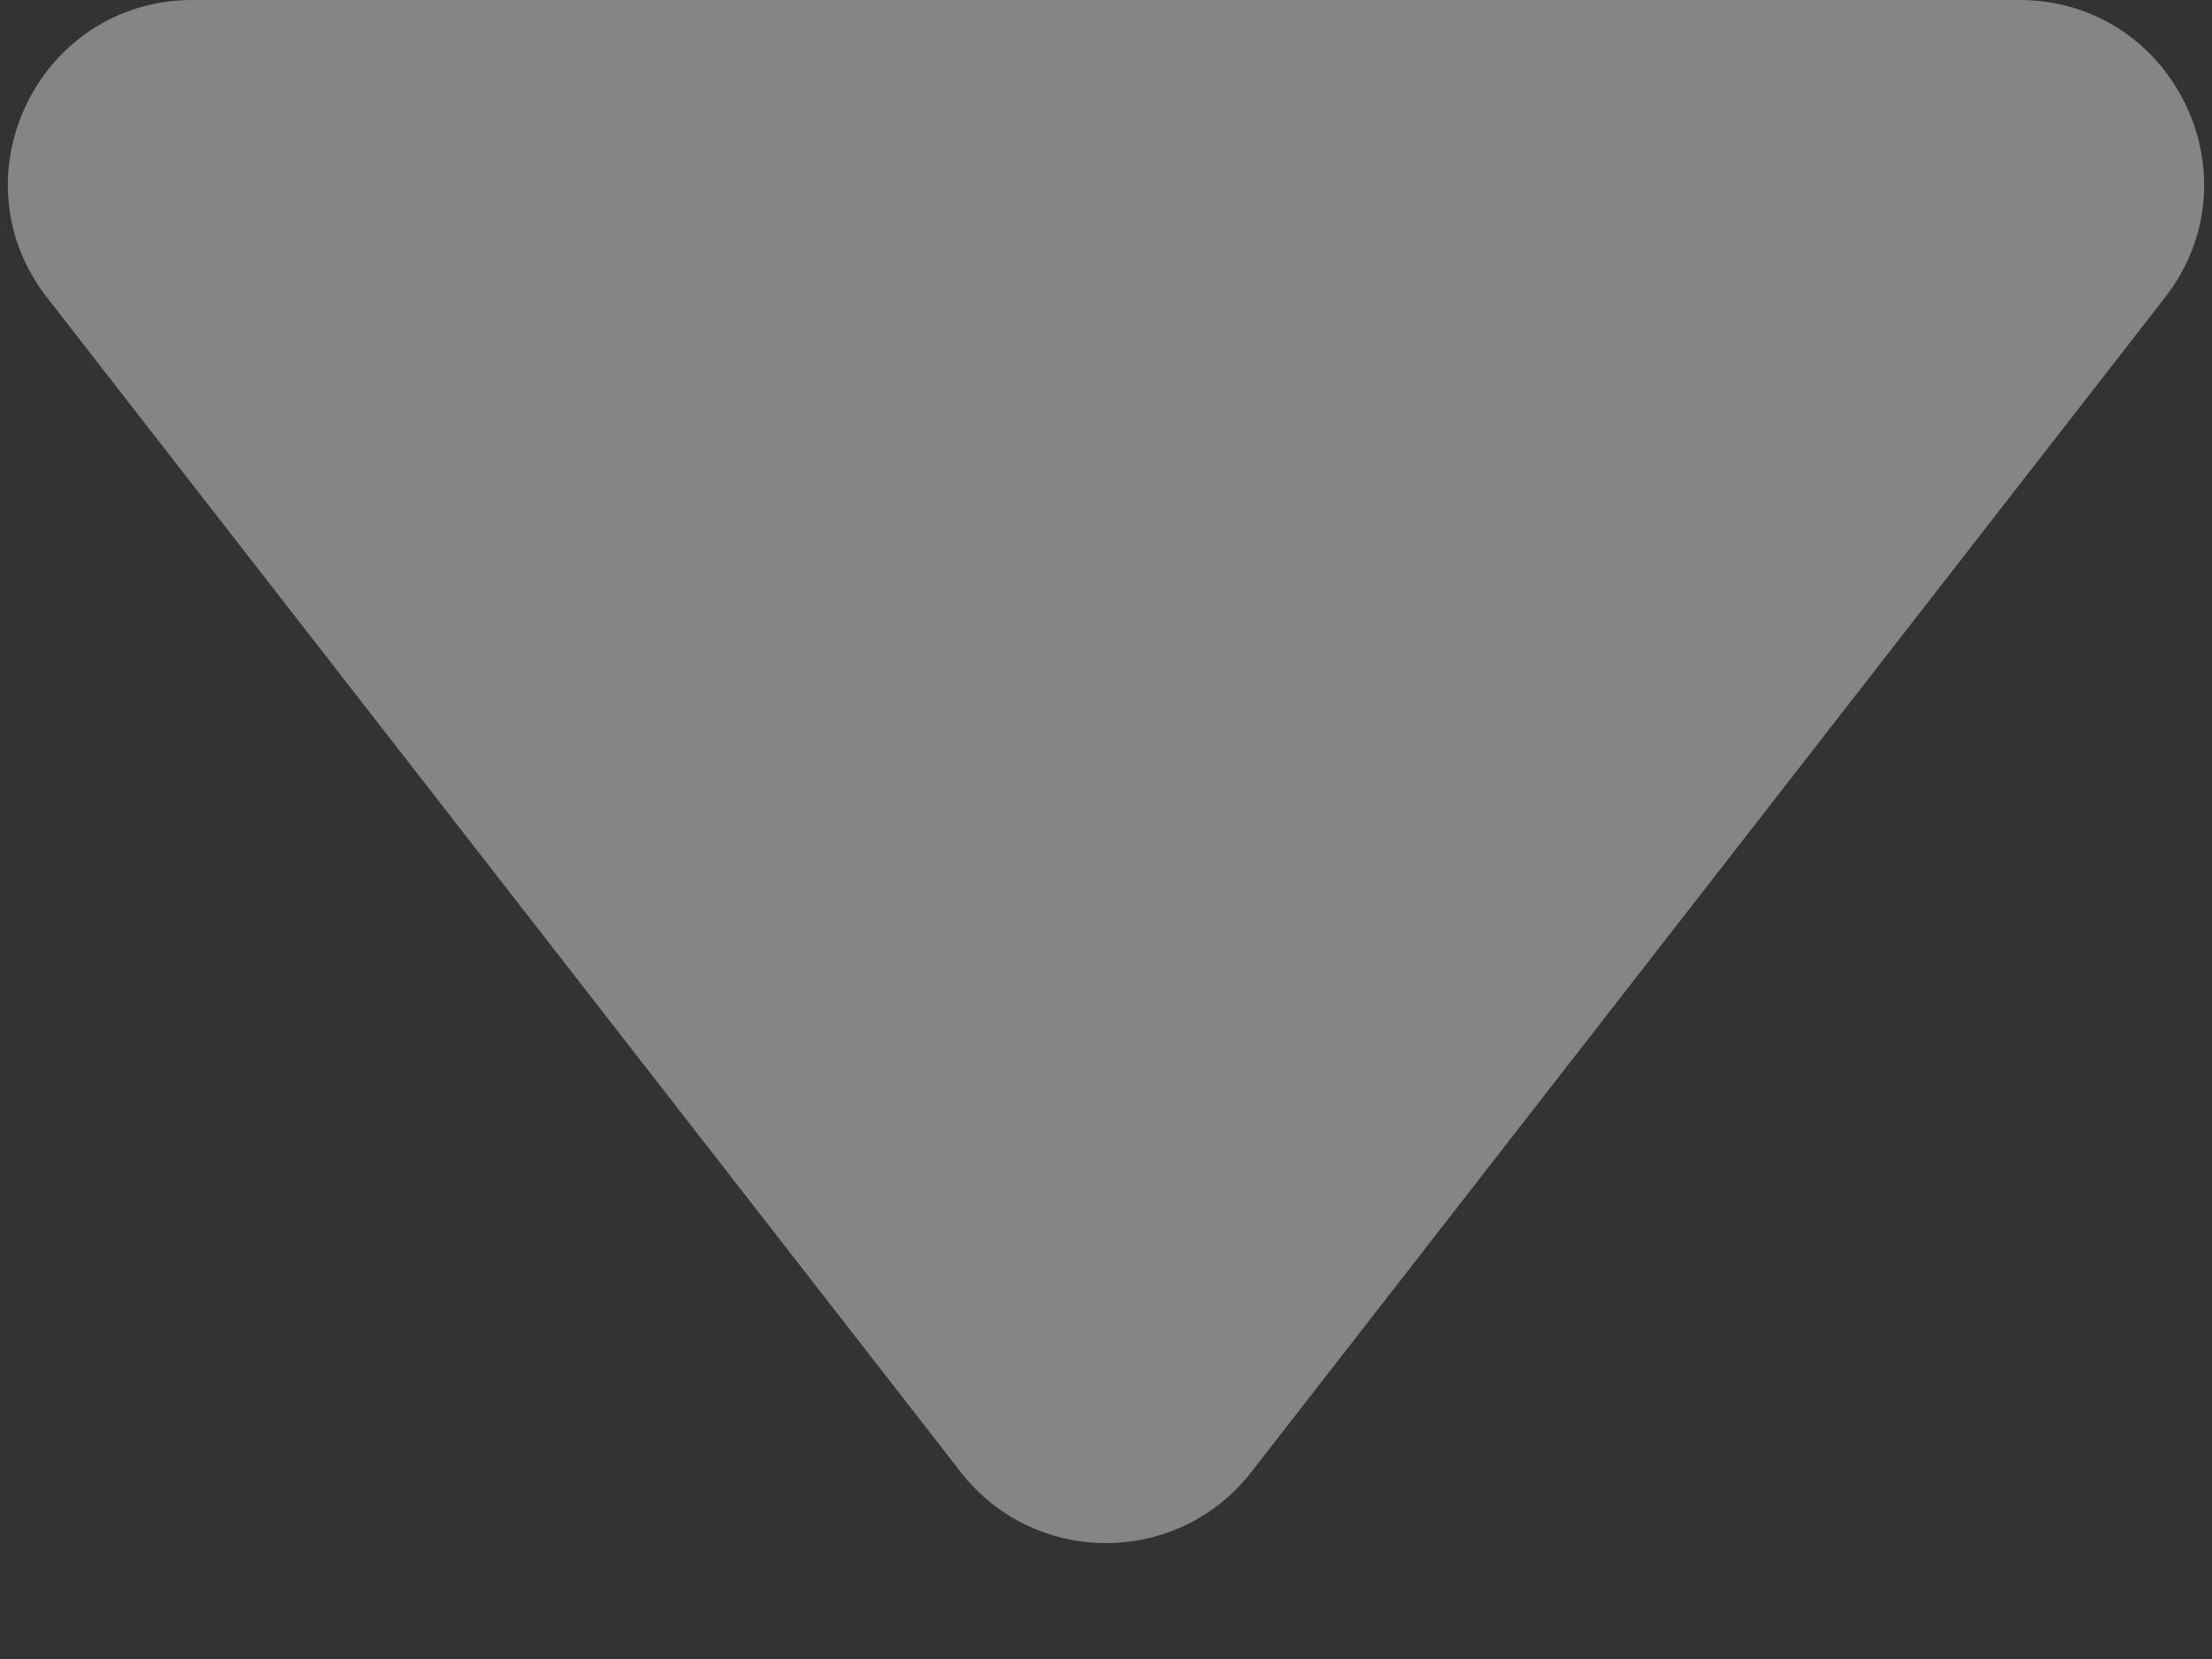 <svg xmlns="http://www.w3.org/2000/svg" width="12" height="9" viewBox="0 0 12 9" fill="none">
  <rect x="0" y="0" width="12" height="9" fill="#333333" stroke="none"/>
  <path d="M5.211 7.985L0.255 1.614C-0.256 0.957 0.212 0 1.045 0H10.955C11.787 0 12.256 0.957 11.745 1.614L6.789 7.985C6.389 8.5 5.611 8.5 5.211 7.985Z" fill="white" fill-opacity="0.4"/>
</svg>